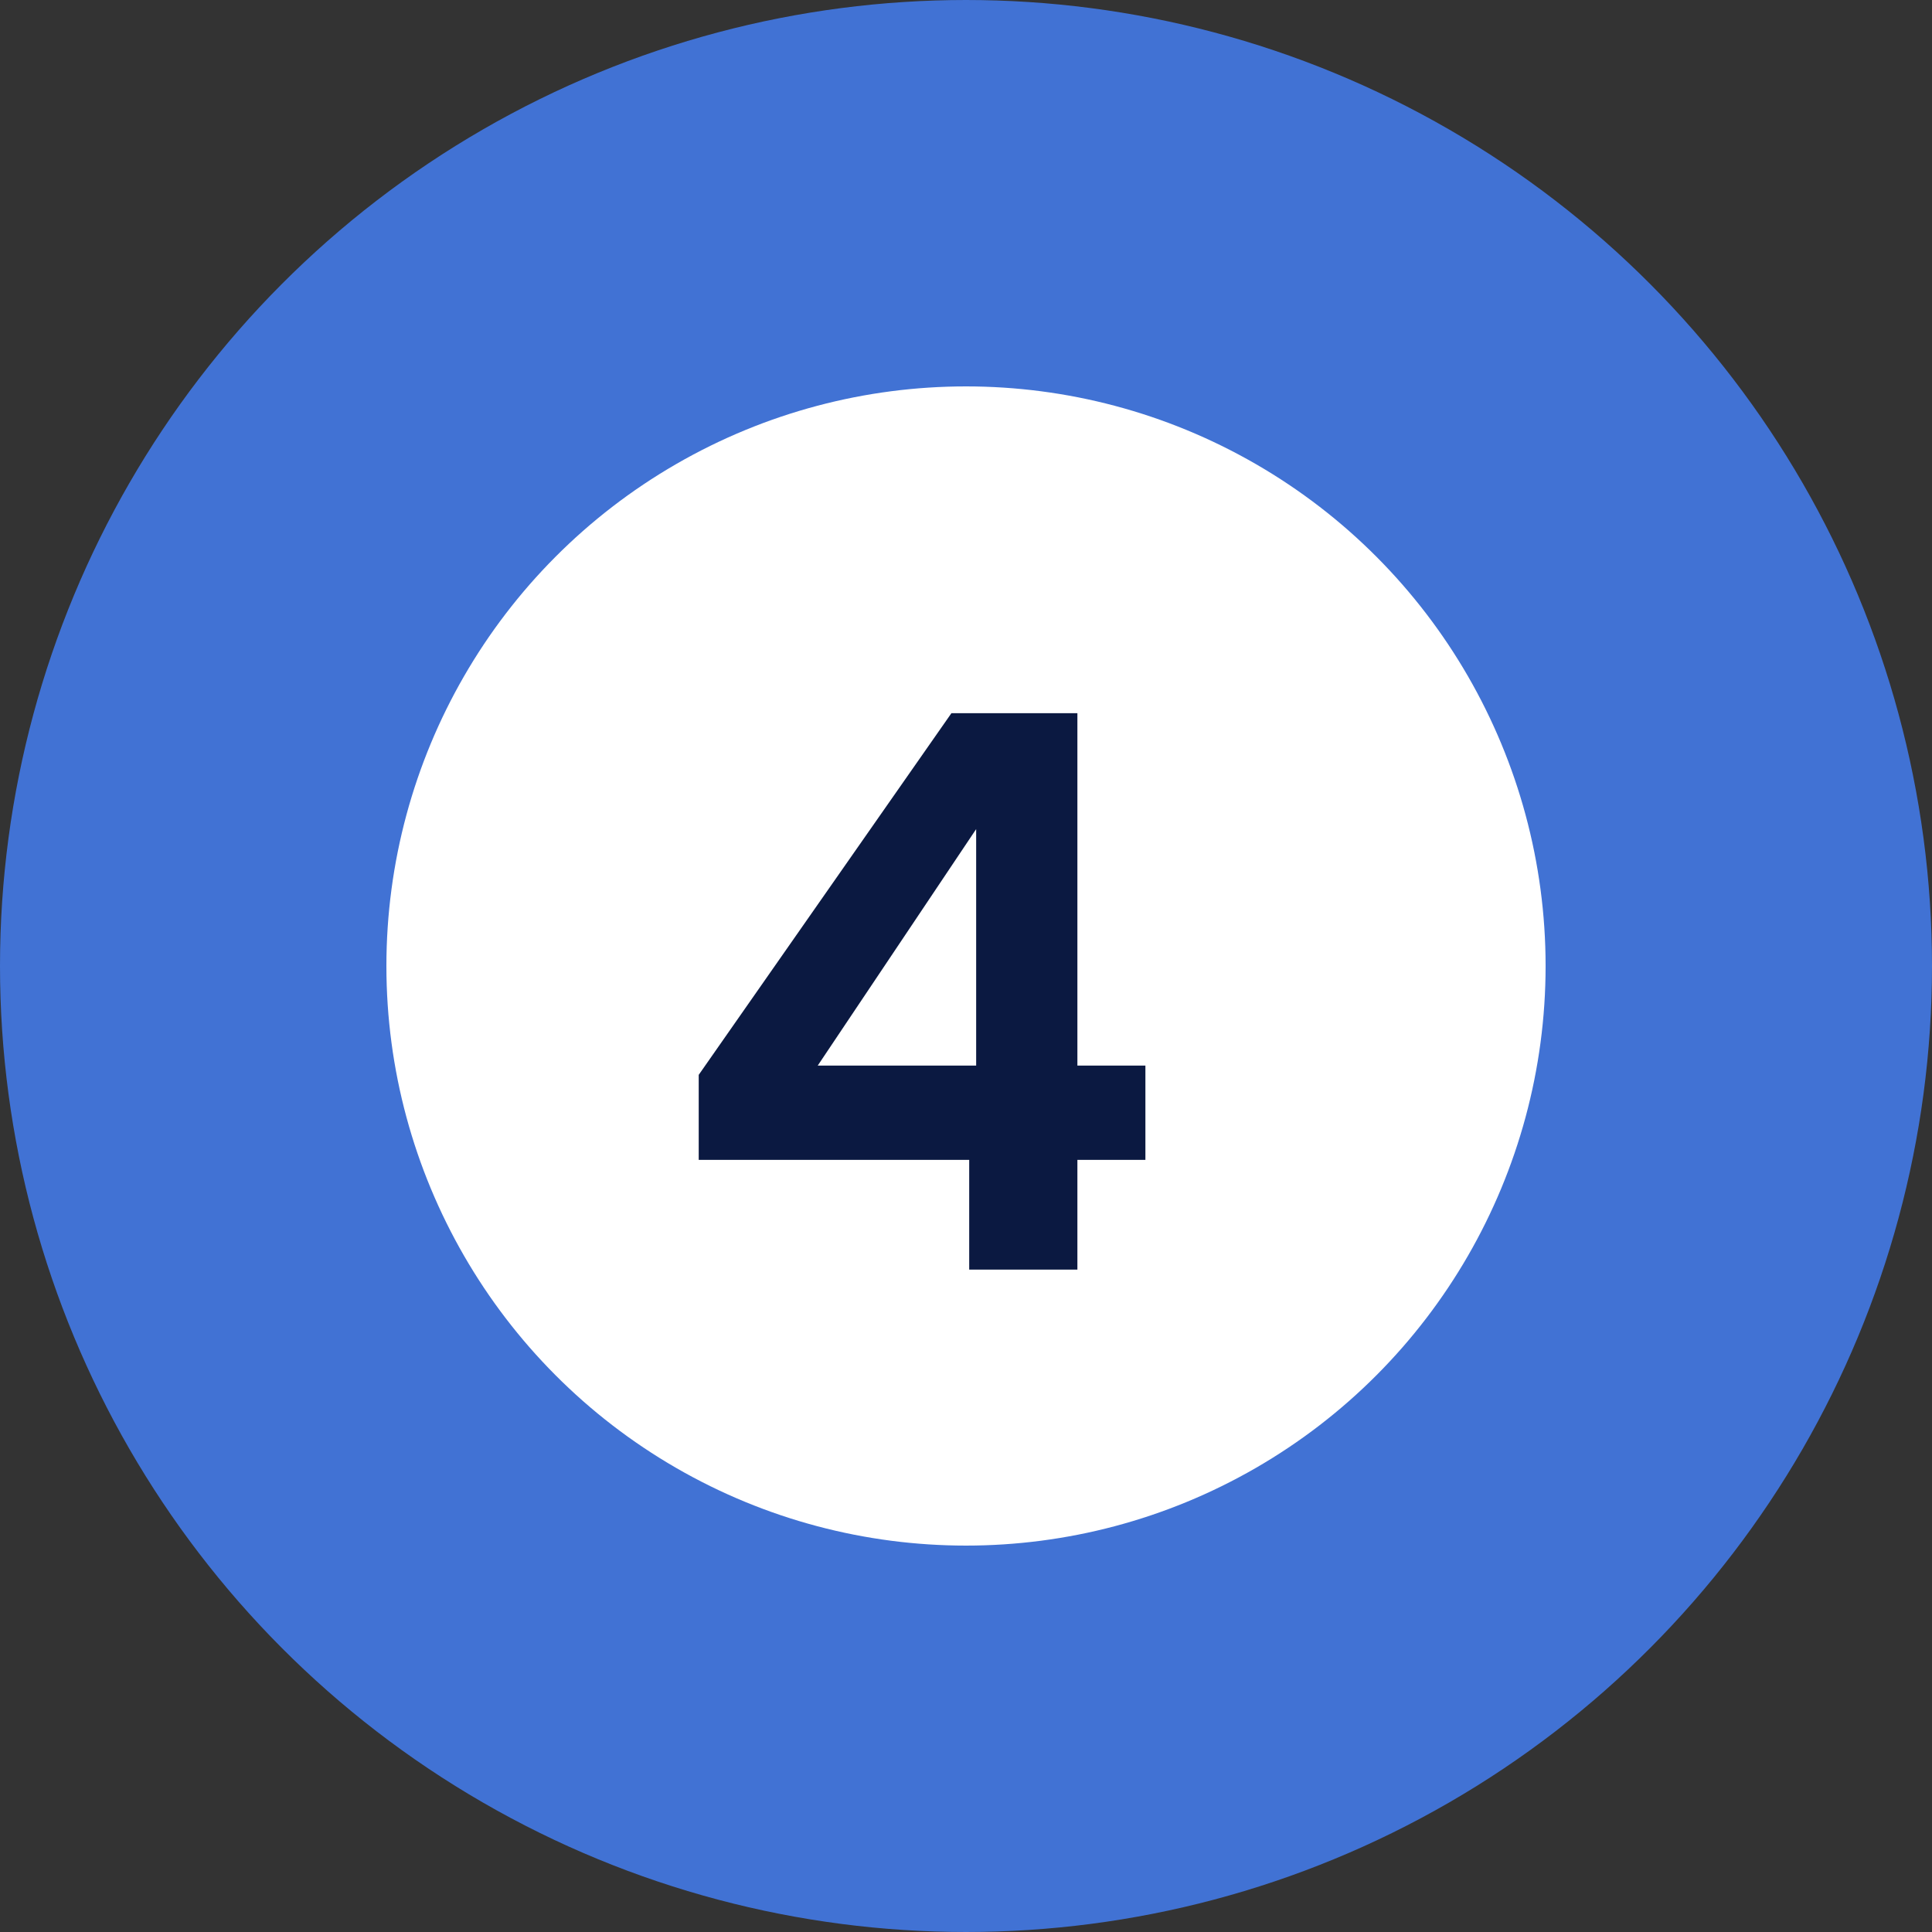 <svg xmlns="http://www.w3.org/2000/svg" width="35" height="35" viewBox="0 0 35 35" fill="none"><rect x="0" y="0" width="35" height="35" fill="#333333" stroke="none"/><circle cx="17.5" cy="17.5" r="14" fill="white" stroke="#4172D4" stroke-width="7"></circle><path d="M12.658 21.012V19.472L17.236 12.92H19.518V19.304H20.75V21.012H19.518V23H17.558V21.012H12.658ZM17.684 15.02L14.814 19.304H17.684V15.02Z" fill="#0B1941"></path></svg>
